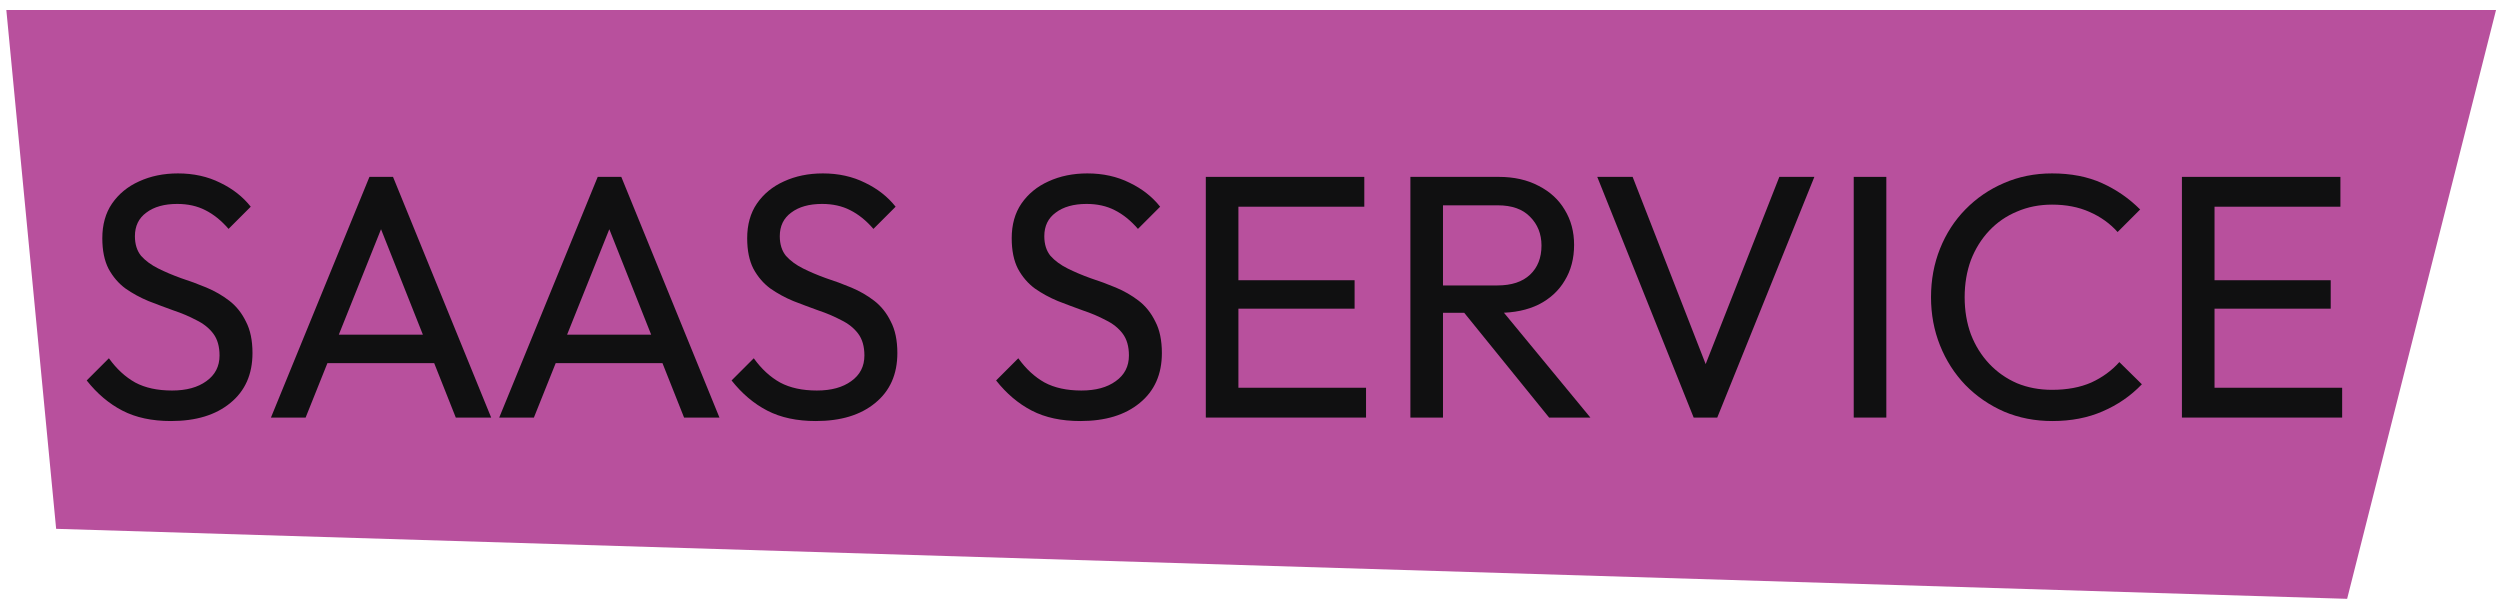 <?xml version="1.0" encoding="UTF-8"?> <svg xmlns="http://www.w3.org/2000/svg" width="173" height="42" viewBox="0 0 173 42" fill="none"><path d="M0.438 0.692L172.725 0.692L162.421 41.439L3.885 36.595L0.438 0.692Z" fill="#B8509D"></path><path d="M150.989 28.896V12.24H153.245V28.896H150.989ZM152.525 28.896V26.832H162.077V28.896H152.525ZM152.525 21.36V19.392H161.285V21.36H152.525ZM152.525 14.304V12.24H161.957V14.304H152.525Z" fill="#101011"></path><path d="M142.026 29.136C140.826 29.136 139.714 28.92 138.69 28.488C137.666 28.04 136.77 27.424 136.002 26.64C135.25 25.856 134.666 24.944 134.25 23.904C133.834 22.864 133.626 21.752 133.626 20.568C133.626 19.368 133.834 18.248 134.25 17.208C134.666 16.168 135.25 15.264 136.002 14.496C136.77 13.712 137.658 13.104 138.666 12.672C139.69 12.224 140.802 12 142.002 12C143.314 12 144.466 12.224 145.458 12.672C146.45 13.12 147.33 13.728 148.098 14.496L146.538 16.056C146.01 15.464 145.362 15 144.594 14.664C143.842 14.328 142.978 14.16 142.002 14.16C141.122 14.16 140.314 14.32 139.578 14.64C138.842 14.944 138.202 15.384 137.658 15.96C137.114 16.536 136.69 17.216 136.386 18C136.098 18.784 135.954 19.64 135.954 20.568C135.954 21.496 136.098 22.352 136.386 23.136C136.69 23.92 137.114 24.6 137.658 25.176C138.202 25.752 138.842 26.2 139.578 26.52C140.314 26.824 141.122 26.976 142.002 26.976C143.042 26.976 143.946 26.808 144.714 26.472C145.482 26.12 146.13 25.648 146.658 25.056L148.218 26.592C147.45 27.392 146.546 28.016 145.506 28.464C144.482 28.912 143.322 29.136 142.026 29.136Z" fill="#101011"></path><path d="M128.278 28.896V12.24H130.534V28.896H128.278Z" fill="#101011"></path><path d="M117.202 28.896L110.53 12.24H112.978L118.474 26.328H117.586L123.13 12.24H125.554L118.834 28.896H117.202Z" fill="#101011"></path><path d="M99.111 21.648V19.752H103.623C104.599 19.752 105.351 19.504 105.879 19.008C106.407 18.512 106.671 17.84 106.671 16.992C106.671 16.192 106.407 15.528 105.879 15C105.367 14.472 104.623 14.208 103.647 14.208H99.111V12.24H103.719C104.775 12.24 105.695 12.448 106.479 12.864C107.263 13.264 107.863 13.816 108.279 14.52C108.711 15.224 108.927 16.032 108.927 16.944C108.927 17.888 108.711 18.712 108.279 19.416C107.863 20.12 107.263 20.672 106.479 21.072C105.695 21.456 104.775 21.648 103.719 21.648H99.111ZM97.599 28.896V12.24H99.855V28.896H97.599ZM107.199 28.896L101.151 21.432L103.287 20.688L110.055 28.896H107.199Z" fill="#101011"></path><path d="M83.442 28.896V12.24H85.698V28.896H83.442ZM84.978 28.896V26.832H94.53V28.896H84.978ZM84.978 21.36V19.392H93.738V21.36H84.978ZM84.978 14.304V12.24H94.41V14.304H84.978Z" fill="#101011"></path><path d="M74.762 29.136C73.45 29.136 72.33 28.896 71.402 28.416C70.474 27.936 69.65 27.24 68.93 26.328L70.466 24.792C70.994 25.528 71.602 26.088 72.29 26.472C72.978 26.84 73.826 27.024 74.834 27.024C75.826 27.024 76.618 26.808 77.21 26.376C77.818 25.944 78.122 25.352 78.122 24.6C78.122 23.976 77.978 23.472 77.69 23.088C77.402 22.704 77.01 22.392 76.514 22.152C76.034 21.896 75.506 21.672 74.93 21.48C74.354 21.272 73.778 21.056 73.202 20.832C72.626 20.592 72.098 20.304 71.618 19.968C71.138 19.616 70.746 19.16 70.442 18.6C70.154 18.04 70.01 17.336 70.01 16.488C70.01 15.544 70.234 14.744 70.682 14.088C71.146 13.416 71.77 12.904 72.554 12.552C73.354 12.184 74.25 12 75.242 12C76.33 12 77.306 12.216 78.17 12.648C79.034 13.064 79.738 13.616 80.282 14.304L78.746 15.84C78.25 15.264 77.714 14.832 77.138 14.544C76.578 14.256 75.93 14.112 75.194 14.112C74.298 14.112 73.586 14.312 73.058 14.712C72.53 15.096 72.266 15.64 72.266 16.344C72.266 16.904 72.41 17.36 72.698 17.712C73.002 18.048 73.394 18.336 73.874 18.576C74.354 18.816 74.882 19.04 75.458 19.248C76.05 19.44 76.634 19.656 77.21 19.896C77.786 20.136 78.314 20.44 78.794 20.808C79.274 21.176 79.658 21.656 79.946 22.248C80.25 22.824 80.402 23.552 80.402 24.432C80.402 25.904 79.89 27.056 78.866 27.888C77.858 28.72 76.49 29.136 74.762 29.136Z" fill="#101011"></path><path d="M56.457 29.136C55.145 29.136 54.025 28.896 53.097 28.416C52.169 27.936 51.345 27.24 50.625 26.328L52.161 24.792C52.689 25.528 53.297 26.088 53.985 26.472C54.673 26.84 55.521 27.024 56.529 27.024C57.521 27.024 58.313 26.808 58.905 26.376C59.513 25.944 59.817 25.352 59.817 24.6C59.817 23.976 59.673 23.472 59.385 23.088C59.097 22.704 58.705 22.392 58.209 22.152C57.729 21.896 57.201 21.672 56.625 21.48C56.049 21.272 55.473 21.056 54.897 20.832C54.321 20.592 53.793 20.304 53.313 19.968C52.833 19.616 52.441 19.16 52.137 18.6C51.849 18.04 51.705 17.336 51.705 16.488C51.705 15.544 51.929 14.744 52.377 14.088C52.841 13.416 53.465 12.904 54.249 12.552C55.049 12.184 55.945 12 56.937 12C58.025 12 59.001 12.216 59.865 12.648C60.729 13.064 61.433 13.616 61.977 14.304L60.441 15.84C59.945 15.264 59.409 14.832 58.833 14.544C58.273 14.256 57.625 14.112 56.889 14.112C55.993 14.112 55.281 14.312 54.753 14.712C54.225 15.096 53.961 15.64 53.961 16.344C53.961 16.904 54.105 17.36 54.393 17.712C54.697 18.048 55.089 18.336 55.569 18.576C56.049 18.816 56.577 19.04 57.153 19.248C57.745 19.44 58.329 19.656 58.905 19.896C59.481 20.136 60.009 20.44 60.489 20.808C60.969 21.176 61.353 21.656 61.641 22.248C61.945 22.824 62.097 23.552 62.097 24.432C62.097 25.904 61.585 27.056 60.561 27.888C59.553 28.72 58.185 29.136 56.457 29.136Z" fill="#101011"></path><path d="M34.546 28.896L41.362 12.24H42.994L49.786 28.896H47.338L41.746 14.808H42.586L36.946 28.896H34.546ZM37.786 25.128V23.16H46.546V25.128H37.786Z" fill="#101011"></path><path d="M18.749 28.896L25.565 12.24H27.197L33.989 28.896H31.541L25.949 14.808H26.789L21.149 28.896H18.749ZM21.989 25.128V23.16H30.749V25.128H21.989Z" fill="#101011"></path><path d="M11.832 29.136C10.52 29.136 9.4 28.896 8.472 28.416C7.544 27.936 6.72 27.24 6 26.328L7.536 24.792C8.064 25.528 8.672 26.088 9.36 26.472C10.048 26.84 10.896 27.024 11.904 27.024C12.896 27.024 13.688 26.808 14.28 26.376C14.888 25.944 15.192 25.352 15.192 24.6C15.192 23.976 15.048 23.472 14.76 23.088C14.472 22.704 14.08 22.392 13.584 22.152C13.104 21.896 12.576 21.672 12 21.48C11.424 21.272 10.848 21.056 10.272 20.832C9.696 20.592 9.168 20.304 8.688 19.968C8.208 19.616 7.816 19.16 7.512 18.6C7.224 18.04 7.08 17.336 7.08 16.488C7.08 15.544 7.304 14.744 7.752 14.088C8.216 13.416 8.84 12.904 9.624 12.552C10.424 12.184 11.32 12 12.312 12C13.4 12 14.376 12.216 15.24 12.648C16.104 13.064 16.808 13.616 17.352 14.304L15.816 15.84C15.32 15.264 14.784 14.832 14.208 14.544C13.648 14.256 13 14.112 12.264 14.112C11.368 14.112 10.656 14.312 10.128 14.712C9.6 15.096 9.336 15.64 9.336 16.344C9.336 16.904 9.48 17.36 9.768 17.712C10.072 18.048 10.464 18.336 10.944 18.576C11.424 18.816 11.952 19.04 12.528 19.248C13.12 19.44 13.704 19.656 14.28 19.896C14.856 20.136 15.384 20.44 15.864 20.808C16.344 21.176 16.728 21.656 17.016 22.248C17.32 22.824 17.472 23.552 17.472 24.432C17.472 25.904 16.96 27.056 15.936 27.888C14.928 28.72 13.56 29.136 11.832 29.136Z" fill="#101011"></path></svg> 
